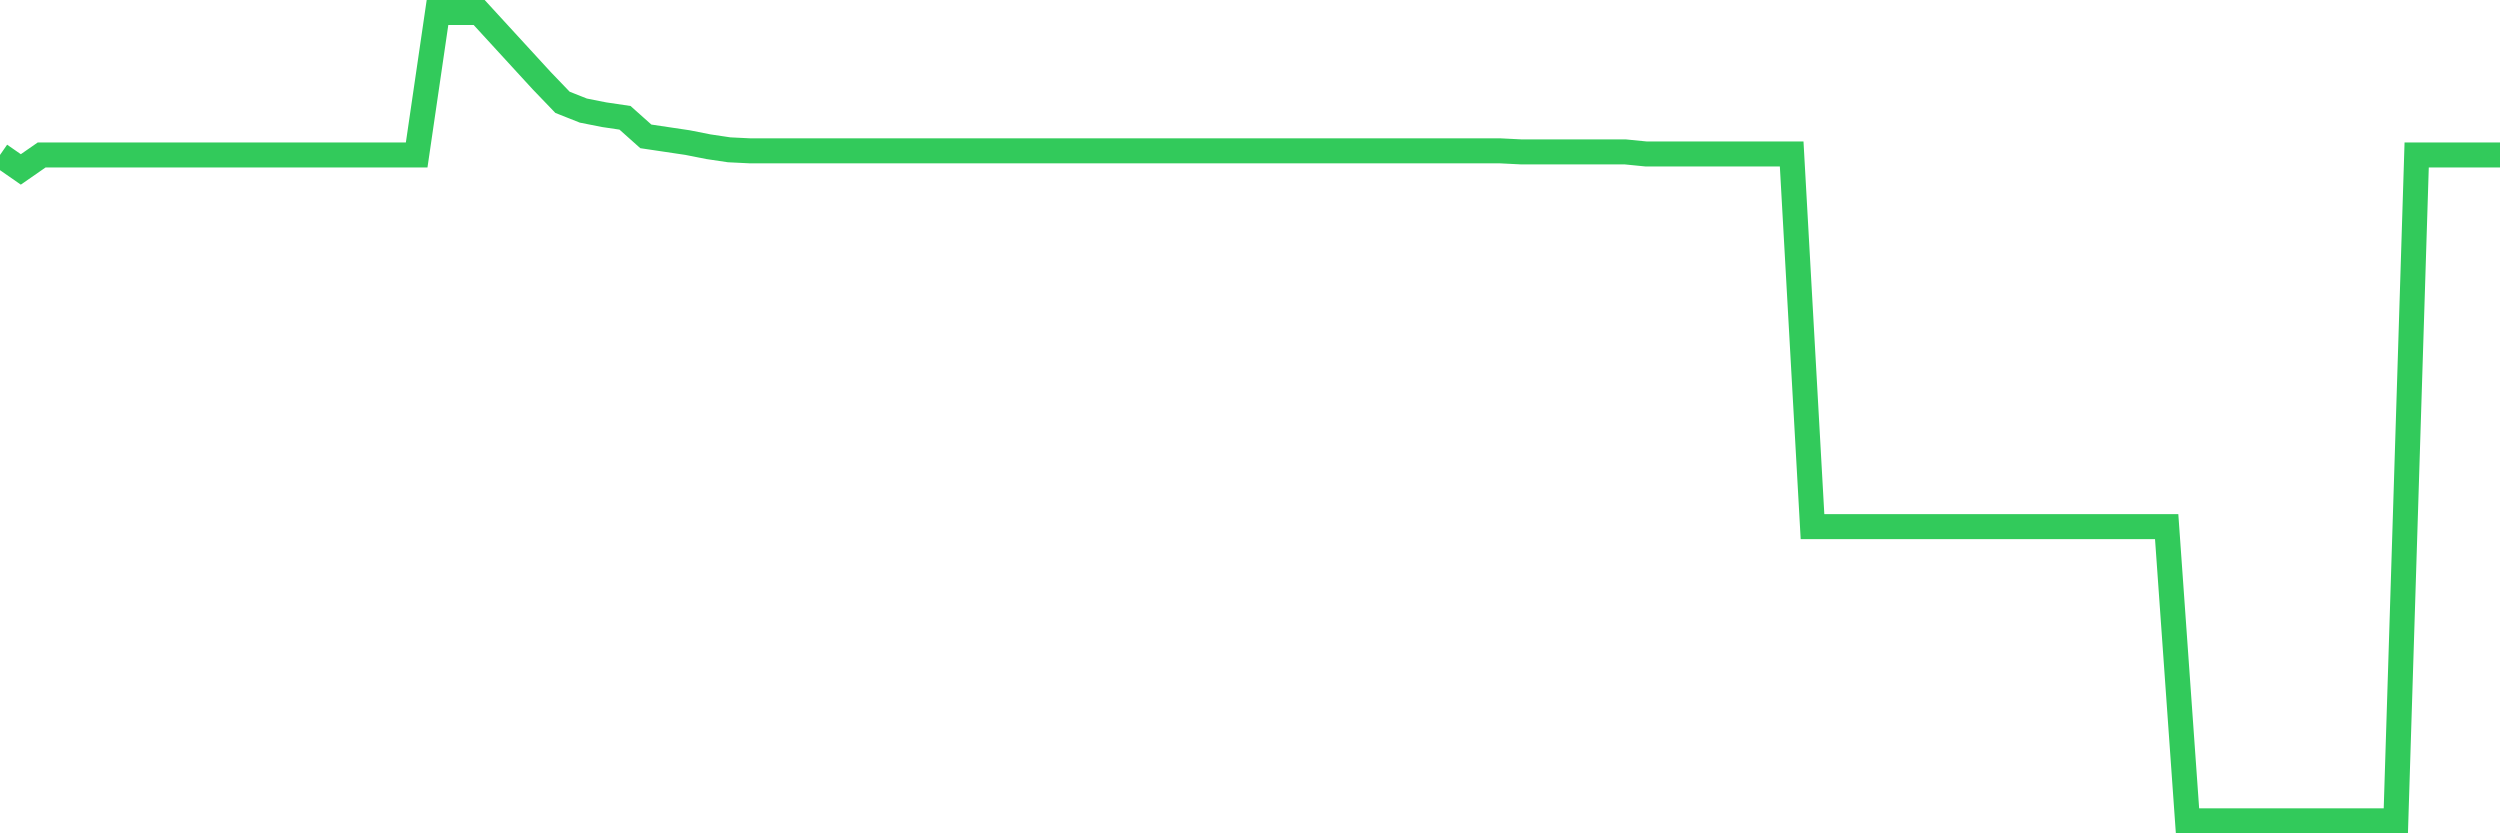 <svg
  xmlns="http://www.w3.org/2000/svg"
  xmlns:xlink="http://www.w3.org/1999/xlink"
  width="120"
  height="40"
  viewBox="0 0 120 40"
  preserveAspectRatio="none"
>
  <polyline
    points="0,7.438 1,8.132 2,7.438 3,7.438 4,7.438 5,7.438 6,7.438 7,7.438 8,7.438 9,7.438 10,7.438 11,7.438 12,7.438 13,7.438 14,7.438 15,7.438 16,7.438 17,7.438 18,7.438 19,7.438 20,7.438 21,0.6 22,0.6 23,0.6 24,1.69 25,2.78 26,3.87 27,4.911 28,5.308 29,5.506 30,5.654 31,6.546 32,6.695 33,6.844 34,7.042 35,7.191 36,7.24 37,7.24 38,7.24 39,7.24 40,7.24 41,7.24 42,7.24 43,7.24 44,7.24 45,7.24 46,7.24 47,7.24 48,7.24 49,7.24 50,7.24 51,7.24 52,7.24 53,7.24 54,7.24 55,7.24 56,7.24 57,7.24 58,7.24 59,7.24 60,7.24 61,7.24 62,7.24 63,7.24 64,7.24 65,7.24 66,7.24 67,7.24 68,7.24 69,7.24 70,7.24 71,7.24 72,7.24 73,7.29 74,7.29 75,7.29 76,7.29 77,7.29 78,7.29 79,7.389 80,7.389 81,7.389 82,7.389 83,7.389 84,7.389 85,7.389 86,7.389 87,25.277 88,25.277 89,25.277 90,25.277 91,25.277 92,25.277 93,25.277 94,25.277 95,25.277 96,25.277 97,25.277 98,25.277 99,25.277 100,25.277 101,25.277 102,25.277 103,25.277 104,25.277 105,39.4 106,39.4 107,39.4 108,39.4 109,39.4 110,39.4 111,39.4 112,39.4 113,39.4 114,39.4 115,39.4 116,7.438 117,7.438 118,7.438 119,7.438 120,7.438"
    fill="none"
    stroke="#32ca5b"
    stroke-width="1.2"
  >
  </polyline>
</svg>